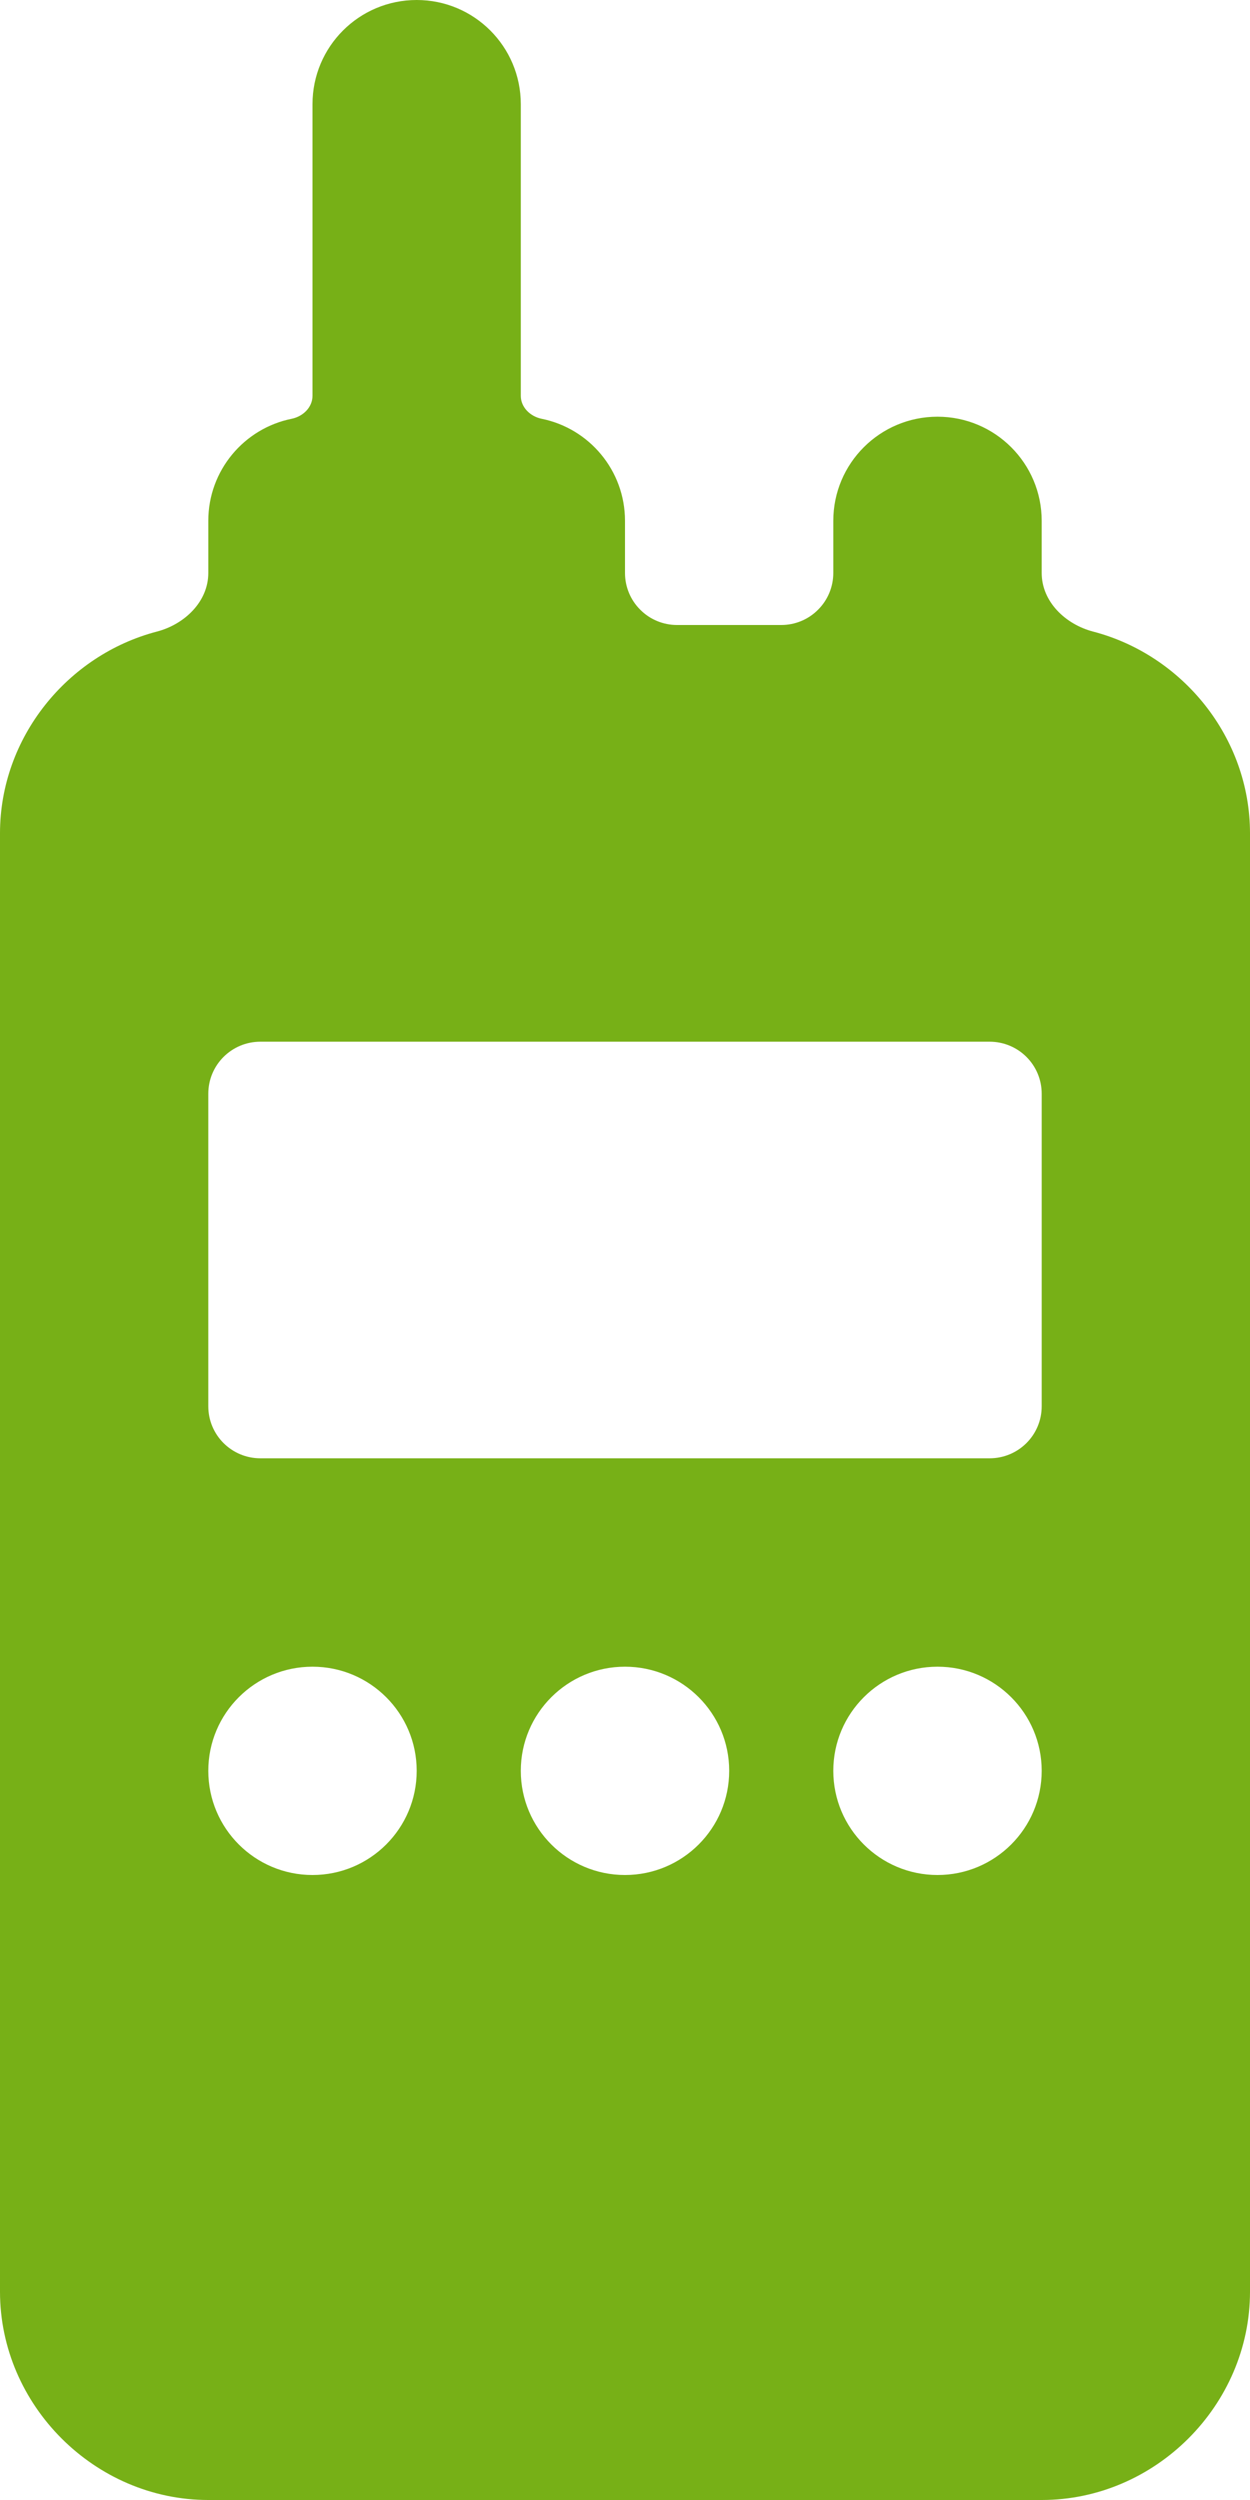 <svg width="14" height="28" viewBox="0 0 14 28" fill="none" xmlns="http://www.w3.org/2000/svg">
<path d="M4.667 9.33333e-08C4.022 9.33333e-08 3.5 0.522 3.5 1.167V4.433C3.5 4.562 3.394 4.664 3.268 4.69C2.735 4.797 2.333 5.268 2.333 5.833V6.417C2.333 6.739 2.067 6.993 1.756 7.074C0.756 7.336 0 8.259 0 9.333V25.667C0 26.939 1.061 28 2.333 28H11.667C12.939 28 14 26.939 14 25.667V9.333C14 8.259 13.245 7.336 12.244 7.074C11.933 6.993 11.667 6.739 11.667 6.417V5.833C11.667 5.189 11.144 4.667 10.5 4.667C9.856 4.667 9.333 5.189 9.333 5.833V6.417C9.333 6.571 9.272 6.72 9.162 6.829C9.053 6.939 8.905 7 8.75 7H7.583C7.429 7 7.28 6.939 7.171 6.829C7.061 6.72 7 6.571 7 6.417V5.833C7 5.268 6.598 4.797 6.065 4.69C5.939 4.664 5.833 4.562 5.833 4.433V1.167C5.833 0.522 5.311 9.33333e-08 4.667 9.33333e-08ZM2.917 11.667H11.083C11.406 11.667 11.667 11.927 11.667 12.25V15.75C11.667 16.073 11.406 16.333 11.083 16.333H2.917C2.594 16.333 2.333 16.073 2.333 15.75V12.25C2.333 11.927 2.594 11.667 2.917 11.667ZM3.5 18.667C4.144 18.667 4.667 19.189 4.667 19.833C4.667 20.478 4.144 21 3.5 21C2.856 21 2.333 20.478 2.333 19.833C2.333 19.189 2.856 18.667 3.5 18.667ZM7 18.667C7.644 18.667 8.167 19.189 8.167 19.833C8.167 20.478 7.644 21 7 21C6.356 21 5.833 20.478 5.833 19.833C5.833 19.189 6.356 18.667 7 18.667ZM10.5 18.667C11.144 18.667 11.667 19.189 11.667 19.833C11.667 20.478 11.144 21 10.5 21C9.856 21 9.333 20.478 9.333 19.833C9.333 19.189 9.856 18.667 10.5 18.667Z" fill="#77B017"/>
</svg>
